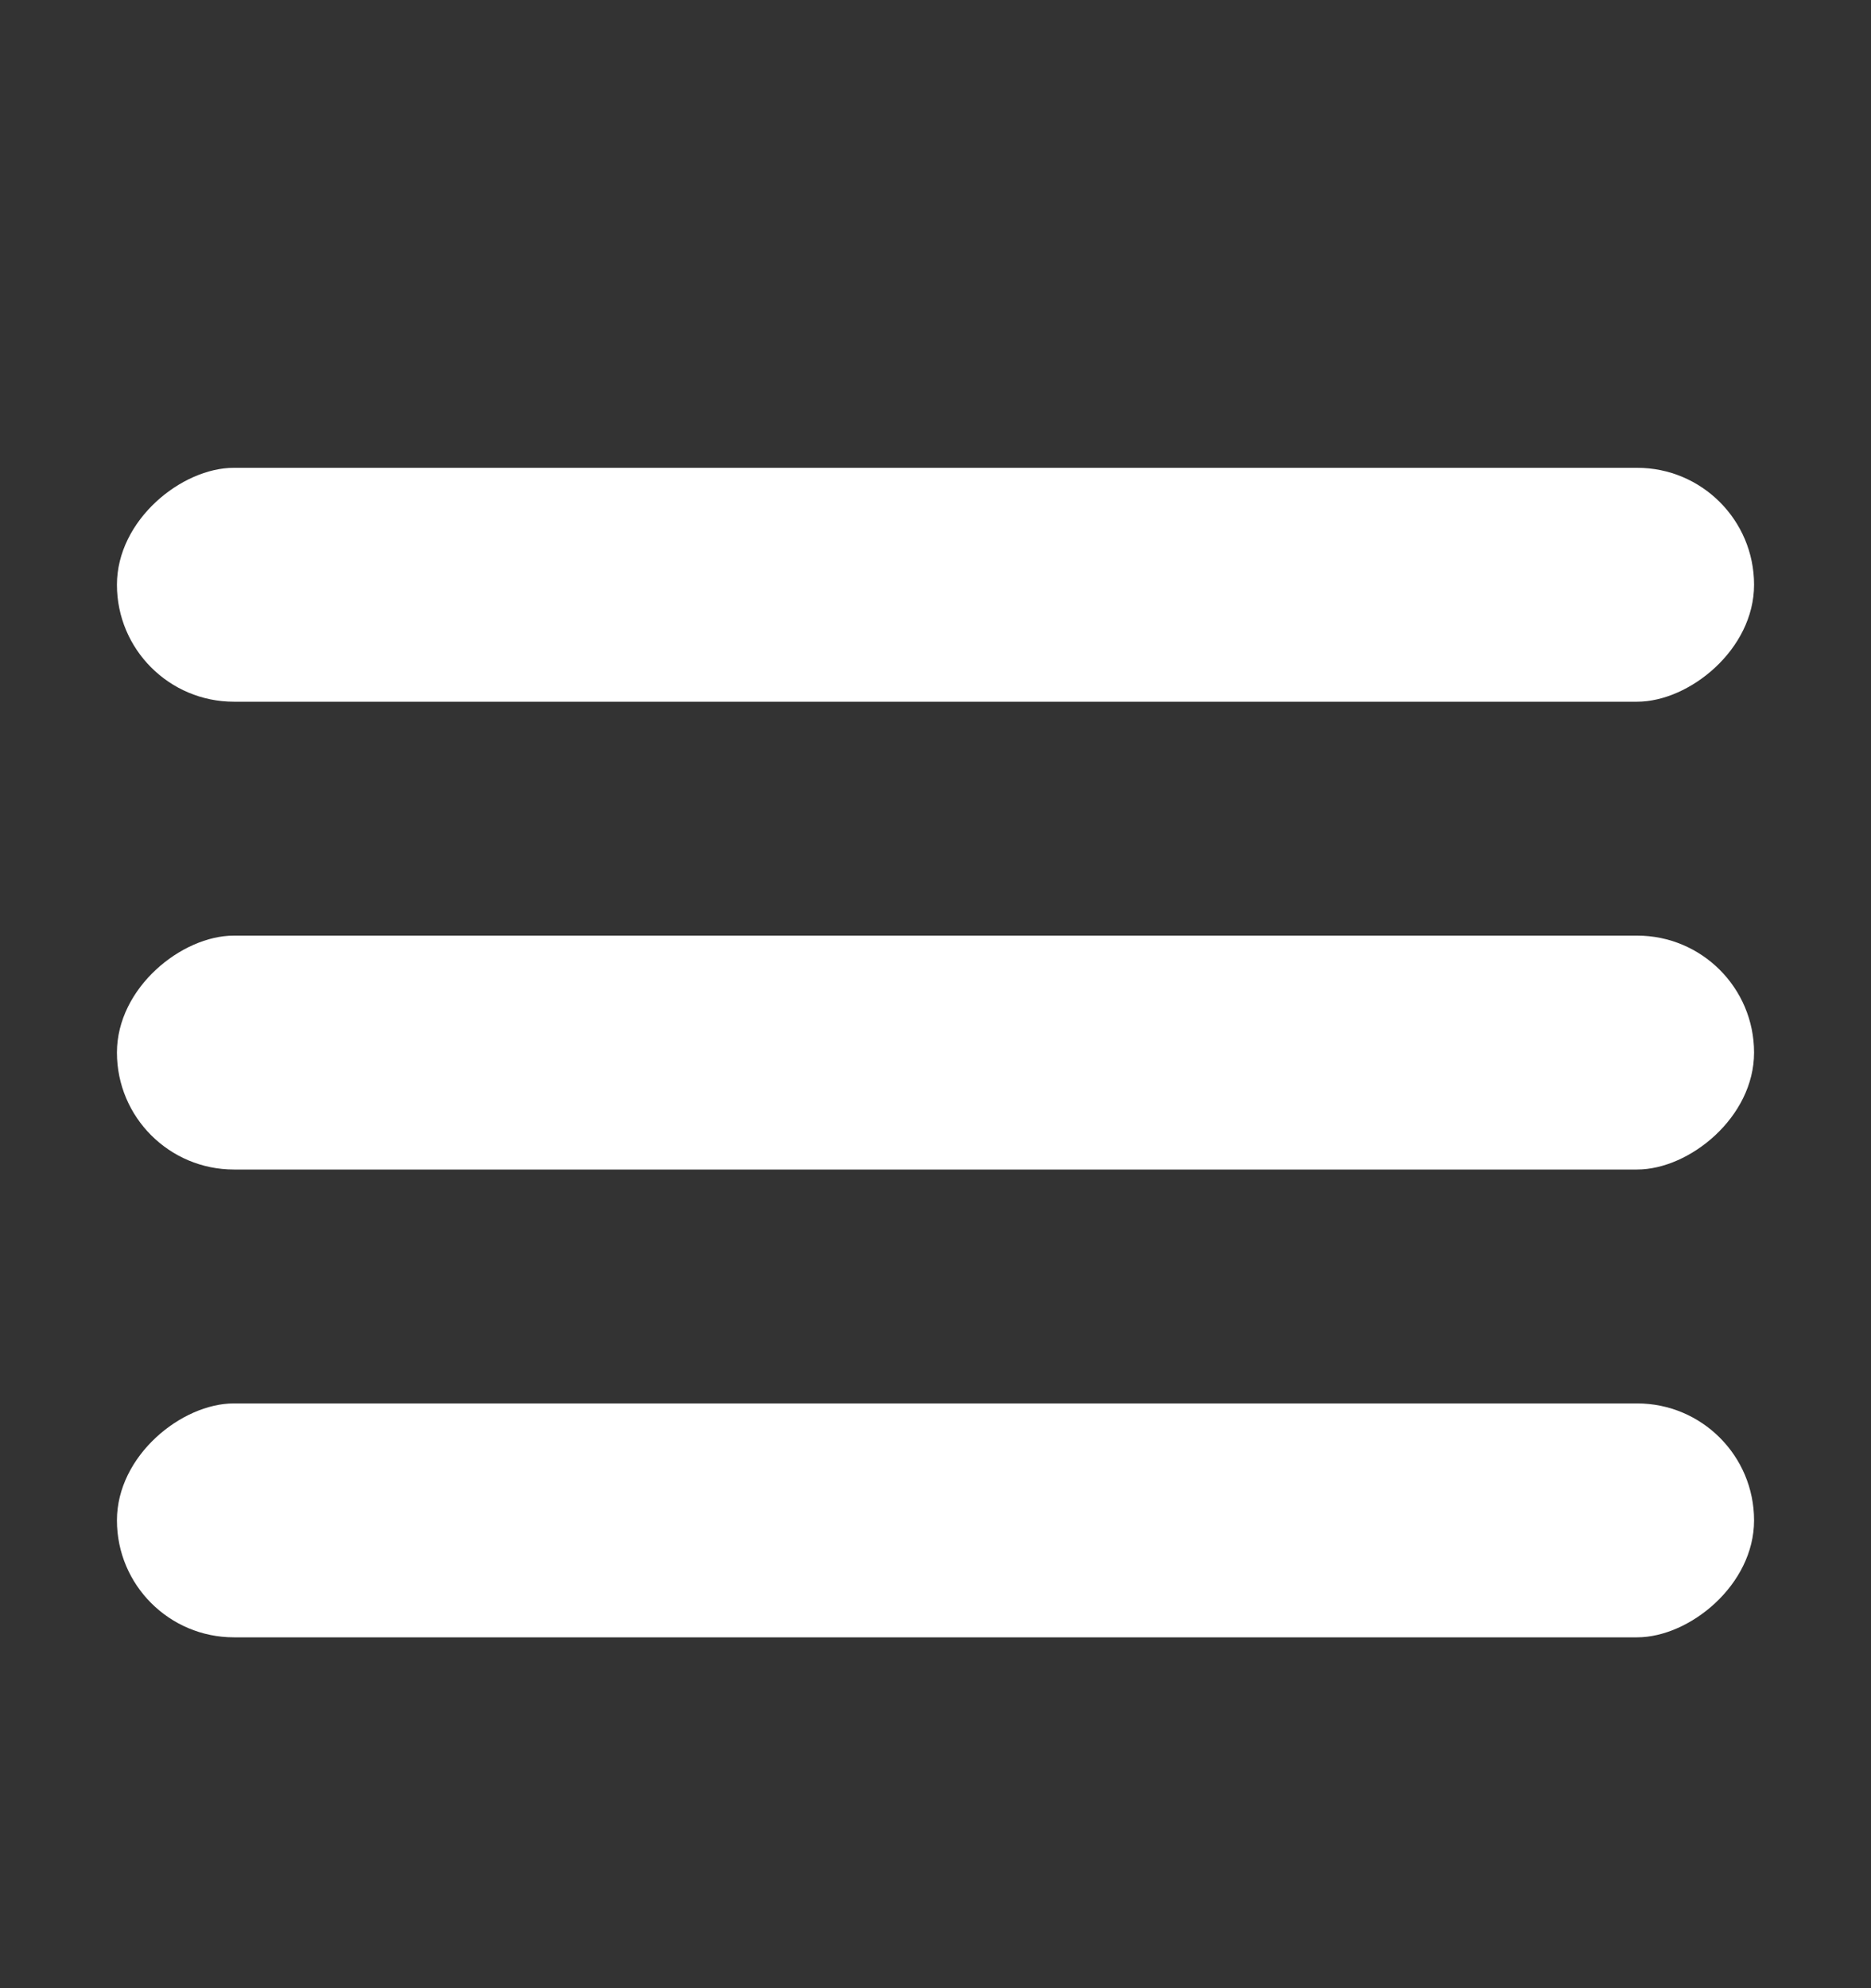 <svg xmlns="http://www.w3.org/2000/svg" width="16" height="17"><rect width="100%" height="100%" fill="#333333" stroke="none"/><g fill="#FFF" fillRule="evenodd" transform="rotate(-90 8.5 8.5)"><rect width="2" height="14" x="11" y="1" rx="1"/><rect width="2" height="14" x="7" y="1" rx="1"/><rect width="2" height="14" x="3" y="1" rx="1"/></g></svg>